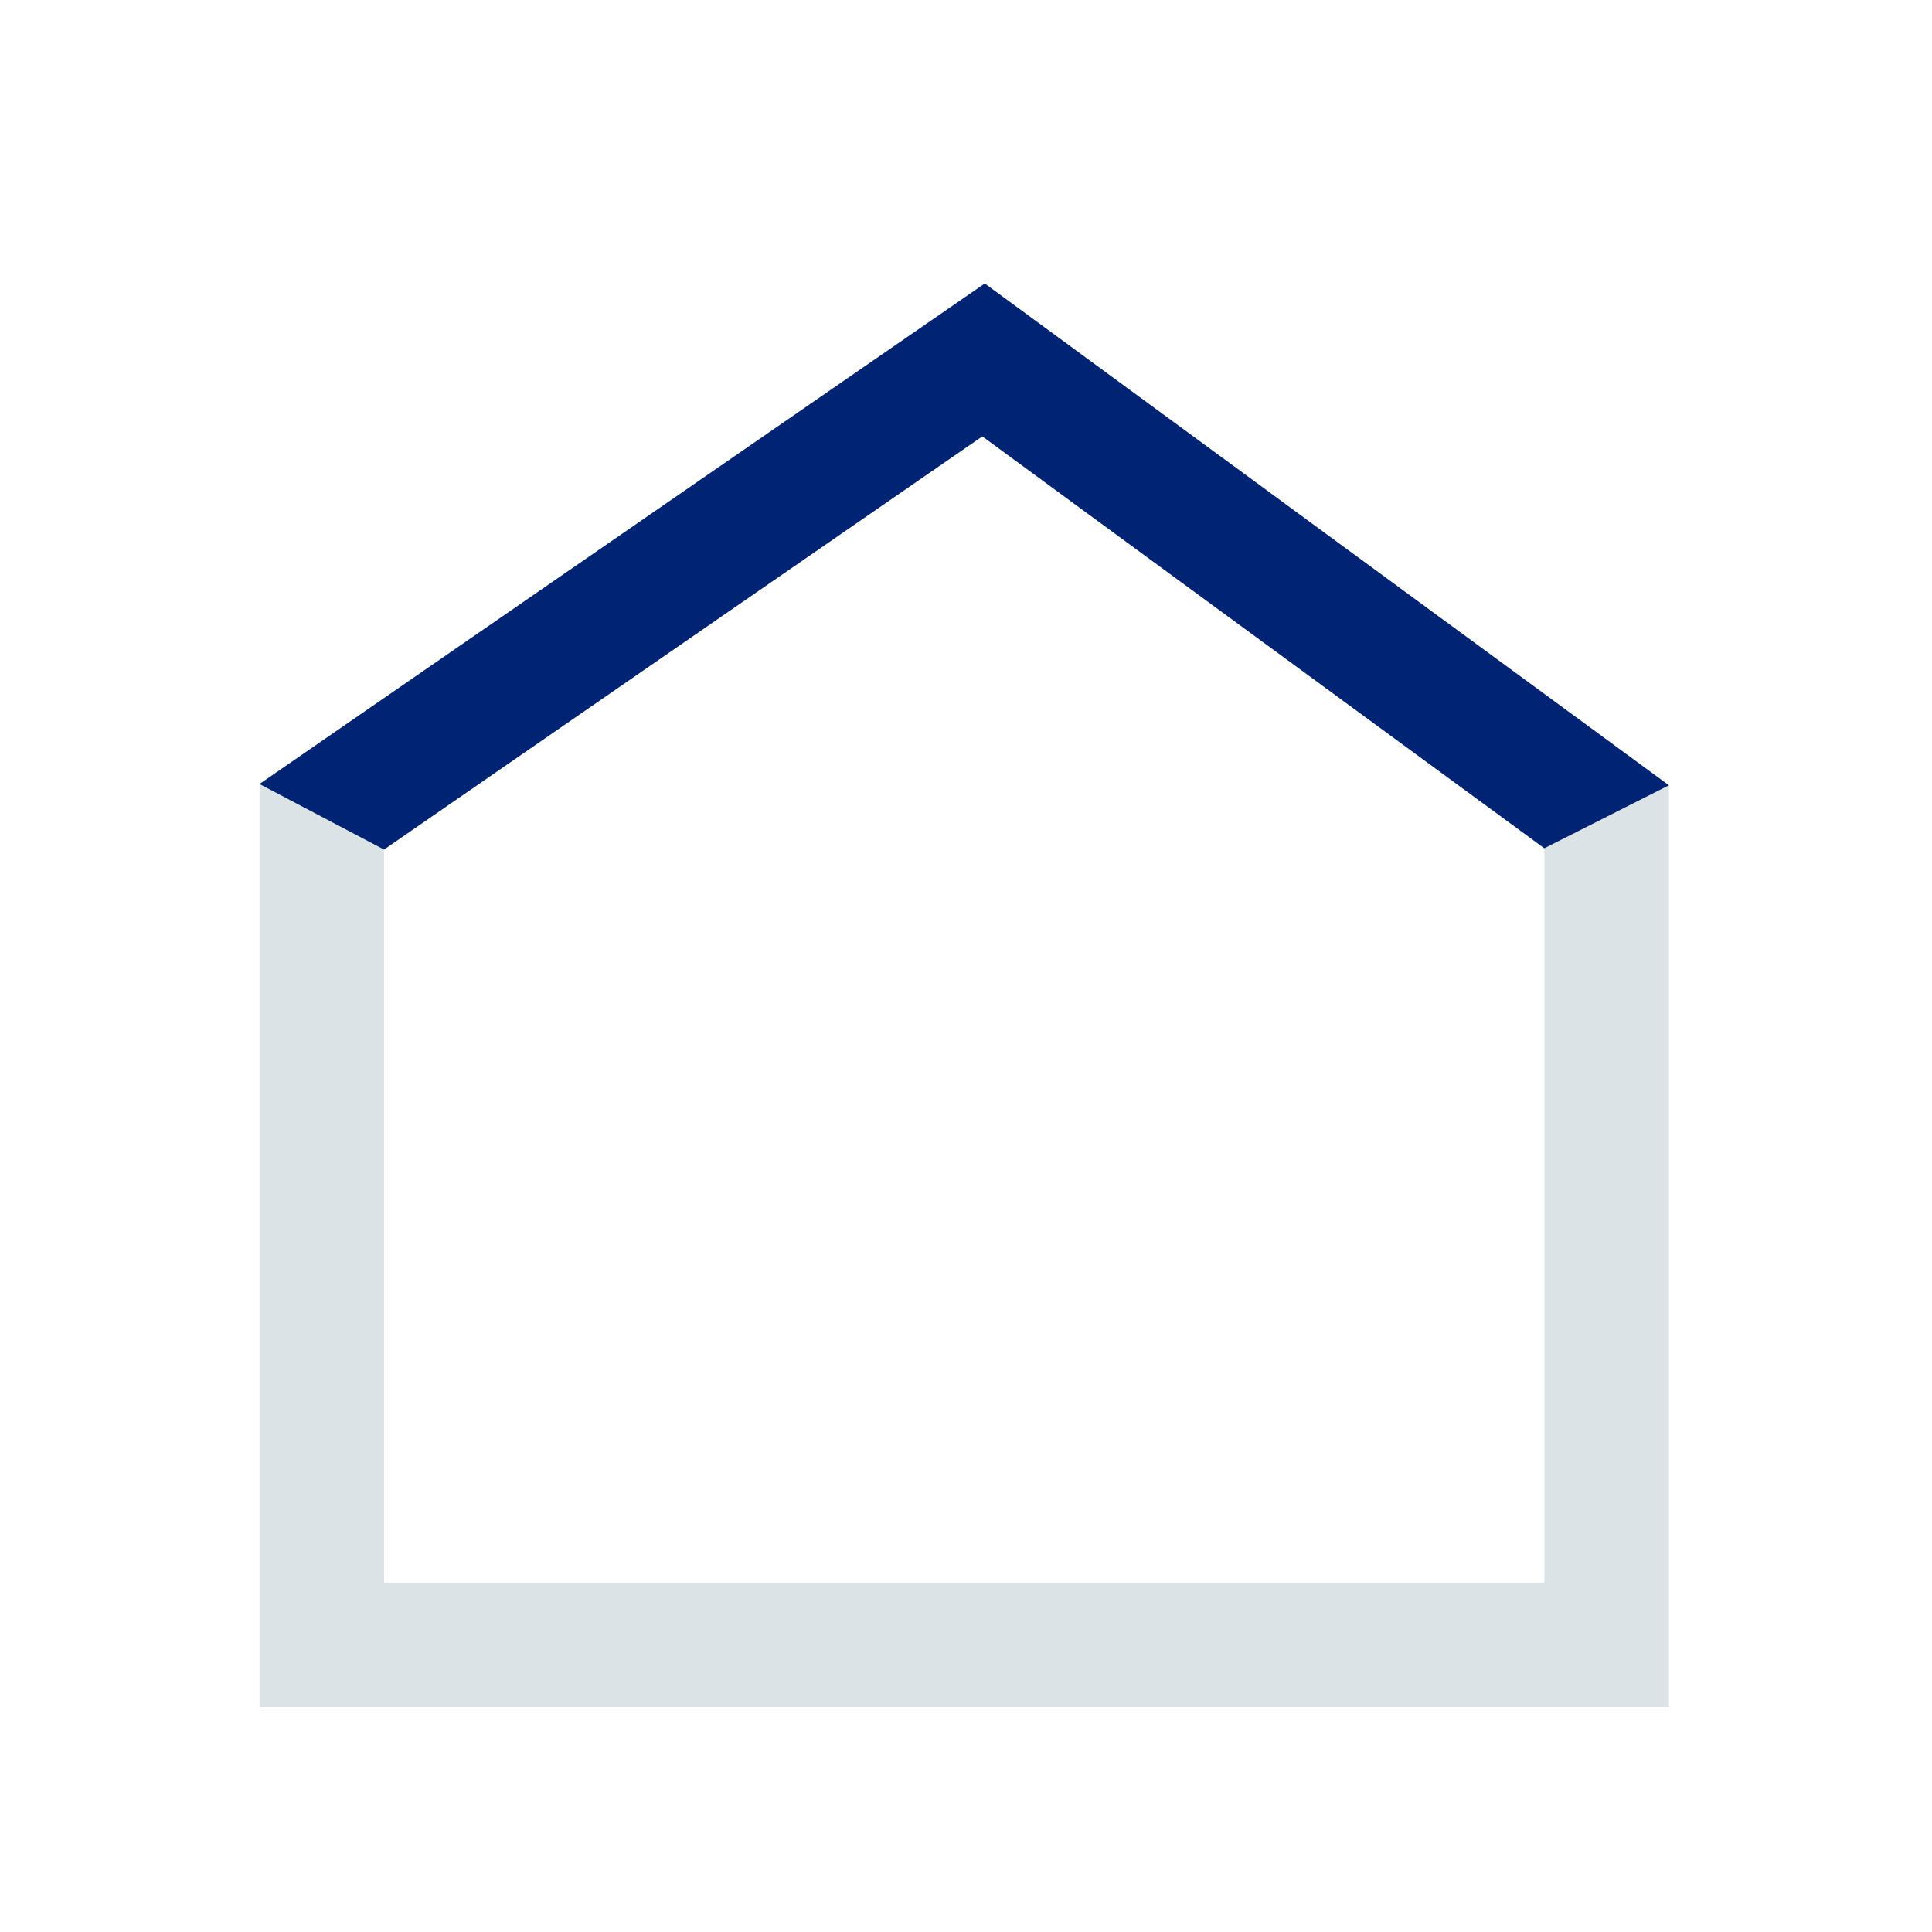 <?xml version="1.0" encoding="utf-8"?>
<!-- Generator: Adobe Illustrator 18.1.0, SVG Export Plug-In . SVG Version: 6.00 Build 0)  -->
<!DOCTYPE svg PUBLIC "-//W3C//DTD SVG 1.1//EN" "http://www.w3.org/Graphics/SVG/1.1/DTD/svg11.dtd">
<svg version="1.1" xmlns="http://www.w3.org/2000/svg" xmlns:xlink="http://www.w3.org/1999/xlink" x="0px" y="0px" width="512px"
	 height="512px" viewBox="0 0 512 512" style="enable-background:new 0 0 512 512;" xml:space="preserve">
<style type="text/css">
	.st0{display:none;}
	.st1{display:inline;fill:none;stroke:#002374;stroke-width:32;}
	.st2{display:inline;fill:none;stroke:#DCE3E7;stroke-width:32;}
	.st3{display:inline;}
	.st4{fill:none;stroke:#DCE3E7;stroke-width:32;}
	.st5{clip-path:url(#SVGID_2_);fill:none;stroke:#002374;stroke-width:27;}
	.st6{clip-path:url(#SVGID_4_);fill:none;stroke:#002374;stroke-width:27;}
	.st7{fill:#002374;stroke:#002374;stroke-width:18.28;}
	.st8{fill:none;stroke:#002374;stroke-width:32;}
	.st9{fill:#002374;}
	.st10{fill:#DCE3E7;}
	.st11{display:inline;fill:none;stroke:#002374;stroke-width:14;}
	.st12{display:inline;fill:none;stroke:#002374;stroke-width:13;}
	.st13{display:inline;fill:#002374;stroke:#FFFFFF;stroke-width:2.151;}
	.st14{fill:#FFFFFF;}
	.st15{display:inline;fill:none;stroke:#007FBA;stroke-width:20.43;}
	.st16{clip-path:url(#SVGID_6_);fill:none;stroke:#002374;stroke-width:24;stroke-linejoin:round;}
	.st17{clip-path:url(#SVGID_8_);fill:none;stroke:#002374;stroke-width:24;stroke-linejoin:round;}
	.st18{fill:none;stroke:#002374;stroke-width:23;}
	.st19{fill:none;stroke:#002374;stroke-width:22;}
	.st20{fill:#002374;stroke:#DCE3E7;stroke-width:32;}
	.st21{fill:none;stroke:#FFFFFF;stroke-width:22;}
	.st22{display:inline;fill:#FFFFFF;}
	.st23{fill:#ABBCC5;}
	.st24{fill:none;}
</style>
<g id="bp-ceiling-floor" class="st0">
	<line class="st1" x1="87.94" y1="241.4" x2="422.52" y2="241.4"/>
	<line class="st1" x1="87.94" y1="341.45" x2="422.52" y2="341.45"/>
	<polygon class="st2" points="84.84,216.26 84.84,435.84 425.63,435.84 425.63,216.26 254.88,95.07 	"/>
</g>
<g id="bp-acoustics" class="st0">
	<g class="st3">
		<polygon class="st4" points="85.43,217.8 85.43,436.41 424.66,436.41 424.66,217.8 255.39,97.18 		"/>
		<g>
			<defs>
				<polygon id="SVGID_1_" points="170.87,192.15 253.89,308.3 165.36,432.52 111.25,442.82 103.11,225.47 				"/>
			</defs>
			<clipPath id="SVGID_2_">
				<use xlink:href="#SVGID_1_"  style="overflow:visible;"/>
			</clipPath>
			<path class="st5" d="M247.2,281.85c-12.58,1.03-22.58,12.65-22.58,26.77c0,14.48,10.44,26.31,23.41,26.86"/>
			<path class="st5" d="M241.79,238.14c-30.97,5.84-54.63,35.17-54.63,70.48c0,35.72,24.07,65.32,55.56,70.75"/>
			<path class="st5" d="M230.73,199.77c-47.5,9.41-83.68,54.56-83.68,108.85c0,54.72,36.63,100.12,84.75,109.12"/>
		</g>
		<g>
			<defs>
				<polygon id="SVGID_3_" points="336.93,192.15 253.9,308.3 342.44,432.52 396.55,442.82 404.68,225.47 				"/>
			</defs>
			<clipPath id="SVGID_4_">
				<use xlink:href="#SVGID_3_"  style="overflow:visible;"/>
			</clipPath>
			<path class="st6" d="M260.6,281.85c12.58,1.03,22.58,12.65,22.58,26.77c0,14.48-10.44,26.31-23.41,26.86"/>
			<path class="st6" d="M266.01,238.14c30.97,5.84,54.63,35.17,54.63,70.48c0,35.72-24.07,65.32-55.56,70.75"/>
			<path class="st6" d="M277.06,199.77c47.5,9.41,83.68,54.56,83.68,108.85c0,54.72-36.63,100.12-84.75,109.12"/>
		</g>
	</g>
</g>
<g id="bp-construction-product" class="st0">
	<g class="st3">
		<polygon class="st7" points="85.76,217.93 85.76,437.36 426.24,437.36 426.24,217.93 255.84,96.86 		"/>
	</g>
</g>
<g id="bp-dividing-wall" class="st0">
	<g class="st3">
		<line class="st8" x1="199.92" y1="428.45" x2="199.92" y2="226.13"/>
		<line class="st8" x1="312.95" y1="428.45" x2="312.95" y2="226.13"/>
		<polygon class="st4" points="85.76,218.03 85.76,437.41 426.24,437.41 426.24,218.03 255.65,96.94 		"/>
	</g>
</g>
<g id="bp-flat-roof" class="st0">
	<rect x="87.71" y="105.33" class="st2" width="338.5" height="328.83"/>
	<g class="st3">
		<path class="st9" d="M442.22,88.98H71.7v32c34.19,0,336.32,0,370.52,0V88.98z"/>
	</g>
</g>
<g id="outer-wall" class="st0">
	<polygon class="st2" points="85.28,217.02 85.28,436.4 425.75,436.4 425.75,217.02 255.17,95.94 	"/>
	<line class="st1" x1="85.28" y1="225.01" x2="85.28" y2="419.82"/>
	<line class="st1" x1="425.75" y1="419.9" x2="425.75" y2="225.01"/>
</g>
<g id="bp-steep-roof">
	<path class="st10" d="M442.28,452.41H68.77V207.79L260.94,75.13l181.34,132.96V452.41z M101.79,419.4h307.48V224.82l-148.9-109.17
		L101.79,225.12V419.4z"/>
	<g>
		<path class="st9" d="M442.28,208.11L260.98,75.13L68.77,207.77l33,17.37c12.42-8.54,142.01-98.12,158.55-109.5
			c16.08,11.84,137.3,100.6,148.94,109.16L442.28,208.11z"/>
	</g>
</g>
<g id="neutr-accessories" class="st0">
	<polygon class="st2" points="84.45,217.94 84.45,437.35 424.94,437.35 424.94,217.94 254.54,96.88 	"/>
	<line class="st11" x1="301.97" y1="280.54" x2="301.97" y2="383.48"/>
	<line class="st12" x1="353.45" y1="332.01" x2="250.5" y2="332.01"/>
</g>
<g id="neutr-fire-protection" class="st0">
	<path class="st13" d="M204.21,407.56c-29.4-75.98-7.58-106.96,13.49-136.91c13.9-19.75,32.99-36.39,33.64-72.27l28.15-1.41
		c-0.81,46.37-19.14,72.41-33.87,93.33c-18.82,26.7-32.4,46-9.58,104.95L204.21,407.56z"/>
	<path class="st13" d="M237.68,441.34c-22.47-55.27-11.96-75.86,1.38-108.21c14.62-35.45,83.5-62.86,23.99-131.41l11.02-13.71
		c79.54,76.79,27.84,135.45-0.81,172.14c-20.18,25.89-4.22,45.86,10.79,82.82L237.68,441.34z"/>
	<g class="st3">
		<path class="st9" d="M256.01,448.53c-32.61-15.31-50.53-31.88-56.35-52.07c-8.06-27.83,9.35-53.42,27.79-80.52
			c19.67-28.91,58.25-100.32,2.55-151.55c26.01,7.53,54.08,33.98,57.09,36.87c8.4,23.04,8.49,46.73,0.29,72.41
			c-7.39,23.14-20.49,43.96-31.06,59.5l-0.6,0.89c-14.72,21.65-25.36,37.3-21.23,51.54c3.9,13.44,24.98,31.21,43.09,40.21
			L256.01,448.53z"/>
		<path class="st14" d="M236.35,168.33c22.85,9.22,45.58,30.3,49.3,33.84c8.14,22.57,8.18,45.8,0.13,70.99
			c-7.33,22.94-20.34,43.62-30.86,59.07l-0.6,0.89c-14.97,22.02-25.79,37.94-21.45,52.93c3.16,10.9,19.83,28.8,41.95,40.23
			l-19.2,20.25c-31.47-14.95-48.78-31.05-54.4-50.53c-7.84-27.08,9.36-52.37,27.57-79.14c12.03-17.68,27.15-45,30.87-74.77
			C263.28,213.24,255.44,188.49,236.35,168.33 M223.93,161.31c57.91,47.34,27.98,115.73,2.15,153.69
			c-18.64,27.41-36.28,53.34-28.01,81.91c6.03,20.92,24.57,37.95,58.32,53.61l23.92-25.22c-23.23-10.82-41.22-29.69-44.26-40.17
			c-3.97-13.69,6.86-29.35,21.61-51.05c23-33.79,50.11-81.42,30.83-133.76C288.49,200.32,253.69,166.16,223.93,161.31L223.93,161.31
			z"/>
	</g>
	<path class="st15" d="M283.18,349.49"/>
	<polygon class="st2" points="85.76,217.96 85.76,437.33 426.24,437.33 426.24,217.96 255.65,96.87 	"/>
</g>
<g id="neutr-noise-insulation" class="st0">
	<polygon class="st2" points="85.75,217.93 85.75,437.35 426.25,437.35 426.25,217.93 255.84,96.87 	"/>
	<line class="st2" x1="77.6" y1="309.13" x2="418.1" y2="309.13"/>
	<g class="st3">
		<defs>
			<path id="SVGID_5_" d="M269.09,134.42l101.64-27.64c0,0,0.73,4.35,5.31,8.05c4.58,3.71,9.65,2.56,9.65,2.56l9.15,105.99
				c0,0-44.02,9.44-83.16-24.27C274.61,167.17,269.09,134.42,269.09,134.42z"/>
		</defs>
		<use xlink:href="#SVGID_5_"  style="overflow:visible;fill:#FFFFFF;"/>
		<clipPath id="SVGID_6_">
			<use xlink:href="#SVGID_5_"  style="overflow:visible;"/>
		</clipPath>
		<path class="st16" d="M362.5,92.09c-6.68,9.17-4.64,22.81,4.97,31.09c9.86,8.49,24.05,8.33,32.03-0.18"/>
		<path class="st16" d="M329.56,70.12c-14.19,24.53-8.1,57.86,15.95,78.57c24.33,20.96,58.61,21.94,80.8,3.68"/>
		<path class="st16" d="M296.93,55.13c-21.47,37.88-11.95,89.02,25.03,120.88c37.27,32.11,89.69,33.8,124.06,6.31"/>
		<use xlink:href="#SVGID_5_"  style="overflow:visible;fill:none;stroke:#FFFFFF;stroke-width:3.612;"/>
	</g>
	<g class="st3">
		<defs>
			<path id="SVGID_7_" d="M180.55,331.67l66.61-81.6c0,0,3.12,3.11,9,3.46c5.89,0.35,9.34-3.53,9.34-3.53l69.1,80.89
				c0,0-30.32,33.28-81.77,28.62C204.09,355.1,180.55,331.67,180.55,331.67z"/>
		</defs>
		<use xlink:href="#SVGID_7_"  style="overflow:visible;fill:#FFFFFF;"/>
		<clipPath id="SVGID_8_">
			<use xlink:href="#SVGID_7_"  style="overflow:visible;"/>
		</clipPath>
		<path class="st17" d="M231.92,242.91c-0.1,11.35,9.5,21.25,22.13,22.4c12.96,1.17,24.41-7.21,25.95-18.78"/>
		<path class="st17" d="M192.35,244.2c2.72,28.21,27.06,51.78,58.67,54.64c31.98,2.9,60.44-16.25,67.86-44"/>
		<path class="st17" d="M157.09,250.98c4.57,43.3,42.06,79.37,90.67,83.77c48.99,4.45,92.62-24.67,104.59-67.02"/>
		<use xlink:href="#SVGID_7_"  style="overflow:visible;fill:none;stroke:#FFFFFF;stroke-width:3.612;"/>
	</g>
</g>
<g id="td-house-automation" class="st0">
	<g class="st3">
		<polygon class="st4" points="84.51,217.19 84.51,436.76 425.29,436.76 425.29,217.19 260.67,96.04 		"/>
		<polyline class="st18" points="374.17,317.3 374.17,236.33 321.81,236.33 		"/>
		<line class="st18" x1="206" y1="235.72" x2="145.26" y2="235.72"/>
		<line class="st18" x1="206" y1="303.75" x2="145.26" y2="303.75"/>
		<g>
			<path class="st9" d="M124.37,134.77V396.9h180.65v-23.31c0,0-137.1,0-157.33,0c0-20.69,0-255.49,0-255.49L124.37,134.77"/>
		</g>
		<rect x="321.77" y="333.31" class="st9" width="63.48" height="63.44"/>
	</g>
</g>
<g id="td-industry" class="st0">
	<g class="st3">
		<line class="st19" x1="290.58" y1="292.12" x2="141.81" y2="292.06"/>
		<rect x="322.28" y="348.81" class="st9" width="63.43" height="47.81"/>
		<polygon class="st4" points="423.74,148.77 309.48,226.21 309.48,148.77 195.68,226.21 195.68,149.01 82.57,226.21 83.24,436.3 
			269.06,435.7 423.74,435.21 		"/>
		<line class="st19" x1="374.35" y1="337.39" x2="374.35" y2="292.06"/>
		<line class="st19" x1="384.99" y1="292.12" x2="322.25" y2="292.12"/>
		<g>
			<path class="st9" d="M120.95,140.29v256.33h180.5v-23.29c0,0-136.98,0-157.2,0c0-20.67,0-249.69,0-249.69L120.95,140.29"/>
		</g>
	</g>
</g>
<g id="td-technical-insulation" class="st0">
	<g class="st3">
		<g>
			<polygon class="st20" points="84.33,217.94 84.33,437.36 424.83,437.36 424.83,217.94 254.42,96.88 			"/>
		</g>
		<polyline class="st21" points="372.39,319.16 372.39,240.26 320.08,240.26 		"/>
		<line class="st21" x1="204.75" y1="239.66" x2="144.06" y2="239.66"/>
		<line class="st21" x1="204.75" y1="307.63" x2="144.06" y2="307.63"/>
		<g>
			<path class="st14" d="M123.19,169.21v229.49h180.5V375.4c0,0-136.99,0-157.2,0c0-20.67,0-223.67,0-223.67L123.19,169.21z"/>
		</g>
		<rect x="320.04" y="335.16" class="st14" width="63.43" height="63.38"/>
	</g>
</g>
<g id="covering" class="st0">
	<polygon class="st22" points="443.45,164.62 443.49,142.43 448.23,142.43 448.19,164.62 	"/>
	<g class="st3">
		<g>
			<polygon class="st10" points="273.7,142.74 441.2,143.12 333.91,313.4 64.42,313.6 			"/>
			<g>
				<path class="st23" d="M273.71,142.92l167.24,0.34l-107.11,170l-269.01,0.2L273.71,142.92 M273.6,142.63L64.01,313.75l269.98-0.2
					l107.47-170.57L273.6,142.63L273.6,142.63z"/>
			</g>
		</g>
		<g>
			<path class="st9" d="M322.82,312.49c-22.15,0-79.46-1.08-133.04-11.1C124.9,289.25,87.04,268.55,77.2,239.83
				c8.07,2.45,16.38,3.7,24.73,3.7c0,0,0.01,0,0.01,0c46.81,0,92.08-38.7,135.85-76.12c9.18-7.85,18.68-15.97,28.03-23.59
				c10.47-0.16,25.43-0.24,44.45-0.24c53.17,0,123.24,0.63,134.74,0.73L333.73,312.39C332.46,312.42,328.62,312.49,322.82,312.49z"
				/>
			<path class="st9" d="M310.27,142.7v1.76c51.07,0,117.75,0.58,133.1,0.72L333.25,311.52c-1.59,0.03-5.22,0.09-10.43,0.09
				c-22.13,0-79.37-1.08-132.88-11.09c-29.68-5.55-54.03-13.05-72.38-22.29c-20.31-10.23-33.39-22.69-38.94-37.06
				c7.62,2.15,15.45,3.24,23.32,3.24c21.2,0,43.89-7.85,69.39-24.01c22.57-14.31,45.17-33.63,67.03-52.32
				c9.11-7.78,18.52-15.83,27.78-23.39c10.46-0.15,25.3-0.23,44.13-0.23V142.7 M310.27,142.7c-17.55,0-33.35,0.07-44.77,0.24
				c-53.81,43.83-107.19,99.71-163.56,99.71c-8.63,0-17.32-1.31-26.1-4.17c21.28,70.21,199.81,74.89,246.98,74.89
				c7.25,0,11.39-0.11,11.39-0.11l112.42-169.81C446.64,143.44,368.74,142.7,310.27,142.7L310.27,142.7z"/>
		</g>
		<polygon class="st10" points="446.62,194.81 334.36,373.94 64.03,373.94 64.03,324.14 334.36,324.14 446.62,152.14 		"/>
	</g>
</g>
<g id="detailprofiles" class="st0">
	<g id="detailprofiles_1_" class="st3">
		<g>
			<path class="st24" d="M84.42,179.28v145.25h83.8c-22.12-23.25-34.76-54.4-34.76-86.9c0-13.67,2.18-27.52,6.93-41.23
				c13.93-40.24,46.23-68.91,84.27-79.87l-26.06-18.51L84.42,179.28z"/>
			<path class="st10" d="M168.23,324.53H84.42V179.28l114.17-81.27l26.06,18.51c8.02-2.31,16.29-3.84,24.71-4.52l-50.77-36.07
				L66.43,170v172.51h123.23C181.79,337.28,174.6,331.24,168.23,324.53z"/>
		</g>
		<path class="st9" d="M442.63,387.32l-80.61-88.76c-3.17-3.46-7.98-3.6-12.04-1.72c-10.73,15.58-24.51,28.48-40.42,38.21
			c-0.76,3.27-0.53,6.7,1.92,9.34l80.57,88.69c3.86,4.29,10.56,4.61,14.85,0.73l35-31.67C446.19,398.28,446.49,391.61,442.63,387.32
			z"/>
		<path class="st9" d="M297.48,127.86c-60.64-20.99-126.81,11.16-147.79,71.76c-4.37,12.63-6.39,25.41-6.39,38.01
			c0,48.17,30.12,93.14,78.25,109.77c60.62,20.99,126.75-11.12,147.73-71.72c4.29-12.63,6.46-25.41,6.46-38.08
			C375.75,189.45,345.52,144.46,297.48,127.86z M339.52,265.34c-7.39,21.38-22.63,38.6-42.99,48.44
			c-20.39,9.9-43.39,11.29-64.71,3.86c-34.13-11.75-57.03-43.94-57.03-80.01c0-9.34,1.55-18.68,4.7-27.68
			c7.34-21.37,22.67-38.6,42.94-48.46c20.41-9.87,43.37-11.25,64.72-3.9c34.11,11.82,57.01,43.97,57.01,80.01
			C344.16,247.04,342.62,256.34,339.52,265.34z"/>
	</g>
</g>
</svg>
